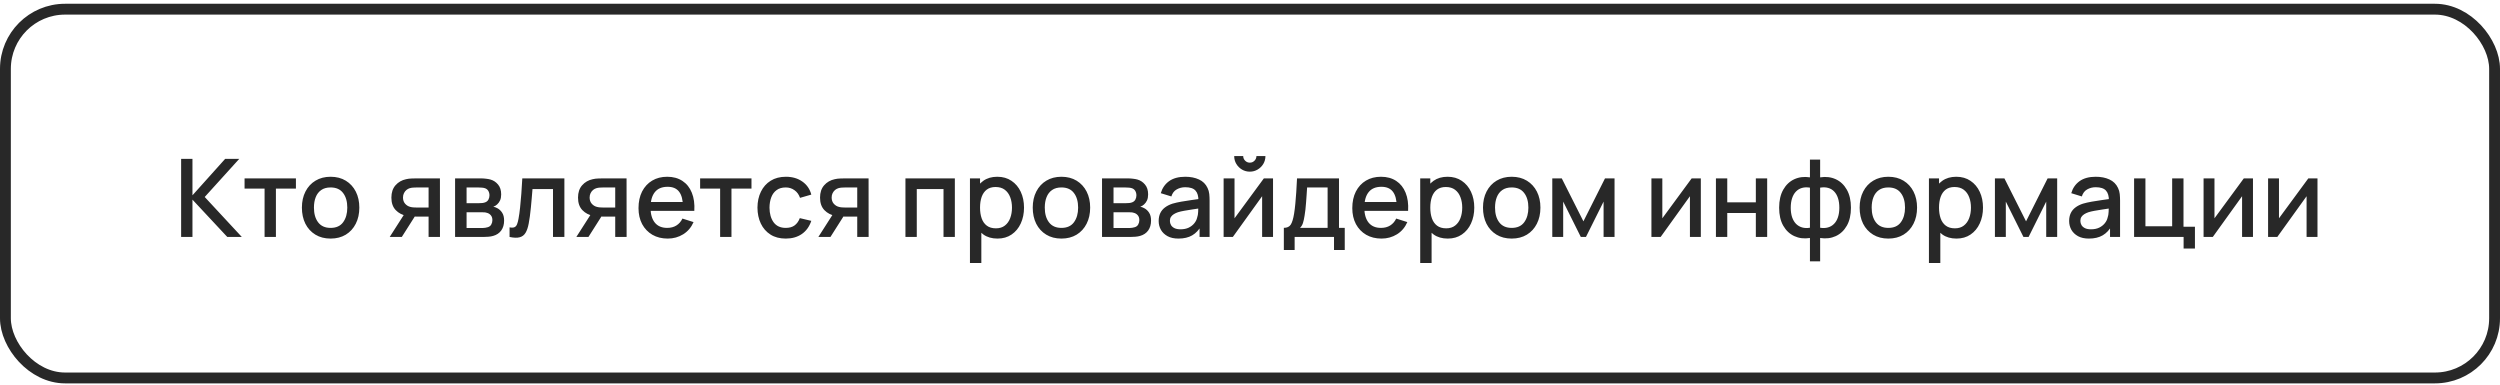 <?xml version="1.0" encoding="UTF-8"?> <svg xmlns="http://www.w3.org/2000/svg" width="461" height="71" viewBox="0 0 461 71" fill="none"> <rect x="1" y="1.694" width="459" height="68" rx="11" stroke="#282828" stroke-width="2"></rect> <path d="M33.4 43.694V29.294H35.49V36.014L41.52 29.294H44.12L37.75 36.324L44.59 43.694H41.91L35.49 36.814V43.694H33.4ZM48.788 43.694V34.774H45.098V32.894H54.568V34.774H50.878V43.694H48.788ZM60.961 43.994C59.881 43.994 58.944 43.751 58.151 43.264C57.358 42.778 56.744 42.108 56.311 41.254C55.884 40.394 55.671 39.404 55.671 38.284C55.671 37.158 55.891 36.168 56.331 35.314C56.771 34.454 57.388 33.788 58.181 33.314C58.974 32.834 59.901 32.594 60.961 32.594C62.041 32.594 62.978 32.838 63.771 33.324C64.564 33.811 65.178 34.481 65.611 35.334C66.044 36.188 66.261 37.171 66.261 38.284C66.261 39.411 66.041 40.404 65.601 41.264C65.168 42.118 64.554 42.788 63.761 43.274C62.968 43.754 62.034 43.994 60.961 43.994ZM60.961 42.024C61.994 42.024 62.764 41.678 63.271 40.984C63.784 40.284 64.041 39.384 64.041 38.284C64.041 37.158 63.781 36.258 63.261 35.584C62.748 34.904 61.981 34.564 60.961 34.564C60.261 34.564 59.684 34.724 59.231 35.044C58.778 35.358 58.441 35.794 58.221 36.354C58.001 36.908 57.891 37.551 57.891 38.284C57.891 39.418 58.151 40.324 58.671 41.004C59.191 41.684 59.954 42.024 60.961 42.024ZM79.032 43.694V39.944H76.892C76.639 39.944 76.336 39.934 75.983 39.914C75.636 39.894 75.309 39.858 75.002 39.804C74.196 39.658 73.522 39.308 72.983 38.754C72.442 38.194 72.172 37.424 72.172 36.444C72.172 35.498 72.426 34.738 72.933 34.164C73.446 33.584 74.096 33.211 74.882 33.044C75.222 32.964 75.569 32.921 75.922 32.914C76.282 32.901 76.586 32.894 76.832 32.894H81.123L81.132 43.694H79.032ZM71.862 43.694L74.593 39.424H76.802L74.093 43.694H71.862ZM76.713 38.264H79.032V34.574H76.713C76.566 34.574 76.386 34.581 76.172 34.594C75.959 34.608 75.752 34.644 75.552 34.704C75.346 34.764 75.146 34.871 74.953 35.024C74.766 35.178 74.612 35.374 74.493 35.614C74.373 35.848 74.312 36.118 74.312 36.424C74.312 36.884 74.442 37.264 74.703 37.564C74.963 37.858 75.272 38.051 75.632 38.144C75.826 38.198 76.019 38.231 76.213 38.244C76.406 38.258 76.573 38.264 76.713 38.264ZM83.917 43.694V32.894H88.667C88.981 32.894 89.294 32.914 89.607 32.954C89.921 32.988 90.197 33.038 90.437 33.104C90.984 33.258 91.451 33.564 91.837 34.024C92.224 34.478 92.417 35.084 92.417 35.844C92.417 36.278 92.351 36.644 92.217 36.944C92.084 37.238 91.901 37.491 91.667 37.704C91.561 37.798 91.447 37.881 91.327 37.954C91.207 38.028 91.087 38.084 90.967 38.124C91.214 38.164 91.457 38.251 91.697 38.384C92.064 38.578 92.364 38.858 92.597 39.224C92.837 39.584 92.957 40.068 92.957 40.674C92.957 41.401 92.781 42.011 92.427 42.504C92.074 42.991 91.574 43.324 90.927 43.504C90.674 43.578 90.387 43.628 90.067 43.654C89.754 43.681 89.441 43.694 89.127 43.694H83.917ZM86.037 42.044H88.997C89.137 42.044 89.297 42.031 89.477 42.004C89.657 41.978 89.817 41.941 89.957 41.894C90.257 41.801 90.471 41.631 90.597 41.384C90.731 41.138 90.797 40.874 90.797 40.594C90.797 40.214 90.697 39.911 90.497 39.684C90.297 39.451 90.044 39.301 89.737 39.234C89.604 39.188 89.457 39.161 89.297 39.154C89.137 39.148 89.001 39.144 88.887 39.144H86.037V42.044ZM86.037 37.464H88.377C88.571 37.464 88.767 37.454 88.967 37.434C89.167 37.408 89.341 37.364 89.487 37.304C89.747 37.204 89.941 37.038 90.067 36.804C90.194 36.564 90.257 36.304 90.257 36.024C90.257 35.718 90.187 35.444 90.047 35.204C89.907 34.964 89.697 34.798 89.417 34.704C89.224 34.638 89.001 34.601 88.747 34.594C88.501 34.581 88.344 34.574 88.277 34.574H86.037V37.464ZM93.963 43.694V41.924C94.362 41.998 94.666 41.988 94.873 41.894C95.086 41.794 95.243 41.614 95.343 41.354C95.449 41.094 95.539 40.758 95.612 40.344C95.726 39.738 95.823 39.048 95.903 38.274C95.989 37.494 96.066 36.651 96.132 35.744C96.199 34.838 96.259 33.888 96.312 32.894H104.072V43.694H101.973V34.864H98.192C98.153 35.391 98.106 35.951 98.052 36.544C98.006 37.131 97.953 37.714 97.892 38.294C97.832 38.874 97.769 39.418 97.703 39.924C97.636 40.431 97.566 40.864 97.493 41.224C97.359 41.944 97.162 42.518 96.903 42.944C96.649 43.364 96.289 43.634 95.823 43.754C95.356 43.881 94.736 43.861 93.963 43.694ZM113.447 43.694V39.944H111.307C111.053 39.944 110.75 39.934 110.397 39.914C110.05 39.894 109.723 39.858 109.417 39.804C108.61 39.658 107.937 39.308 107.397 38.754C106.857 38.194 106.587 37.424 106.587 36.444C106.587 35.498 106.84 34.738 107.347 34.164C107.86 33.584 108.51 33.211 109.297 33.044C109.637 32.964 109.983 32.921 110.337 32.914C110.697 32.901 111 32.894 111.247 32.894H115.537L115.547 43.694H113.447ZM106.277 43.694L109.007 39.424H111.217L108.507 43.694H106.277ZM111.127 38.264H113.447V34.574H111.127C110.98 34.574 110.8 34.581 110.587 34.594C110.373 34.608 110.167 34.644 109.967 34.704C109.76 34.764 109.56 34.871 109.367 35.024C109.18 35.178 109.027 35.374 108.907 35.614C108.787 35.848 108.727 36.118 108.727 36.424C108.727 36.884 108.857 37.264 109.117 37.564C109.377 37.858 109.687 38.051 110.047 38.144C110.24 38.198 110.433 38.231 110.627 38.244C110.82 38.258 110.987 38.264 111.127 38.264ZM123.131 43.994C122.058 43.994 121.115 43.761 120.301 43.294C119.495 42.821 118.865 42.164 118.411 41.324C117.965 40.478 117.741 39.498 117.741 38.384C117.741 37.204 117.961 36.181 118.401 35.314C118.848 34.448 119.468 33.778 120.261 33.304C121.055 32.831 121.978 32.594 123.031 32.594C124.131 32.594 125.068 32.851 125.841 33.364C126.615 33.871 127.191 34.594 127.571 35.534C127.958 36.474 128.111 37.591 128.031 38.884H125.941V38.124C125.928 36.871 125.688 35.944 125.221 35.344C124.761 34.744 124.058 34.444 123.111 34.444C122.065 34.444 121.278 34.774 120.751 35.434C120.225 36.094 119.961 37.048 119.961 38.294C119.961 39.481 120.225 40.401 120.751 41.054C121.278 41.701 122.038 42.024 123.031 42.024C123.685 42.024 124.248 41.878 124.721 41.584C125.201 41.284 125.575 40.858 125.841 40.304L127.891 40.954C127.471 41.921 126.835 42.671 125.981 43.204C125.128 43.731 124.178 43.994 123.131 43.994ZM119.281 38.884V37.254H126.991V38.884H119.281ZM132.792 43.694V34.774H129.102V32.894H138.572V34.774H134.882V43.694H132.792ZM144.895 43.994C143.788 43.994 142.848 43.748 142.075 43.254C141.302 42.761 140.708 42.084 140.295 41.224C139.888 40.364 139.682 39.388 139.675 38.294C139.682 37.181 139.895 36.198 140.315 35.344C140.735 34.484 141.335 33.811 142.115 33.324C142.895 32.838 143.832 32.594 144.925 32.594C146.105 32.594 147.112 32.888 147.945 33.474C148.785 34.061 149.338 34.864 149.605 35.884L147.525 36.484C147.318 35.878 146.978 35.408 146.505 35.074C146.038 34.734 145.502 34.564 144.895 34.564C144.208 34.564 143.645 34.728 143.205 35.054C142.765 35.374 142.438 35.814 142.225 36.374C142.012 36.934 141.902 37.574 141.895 38.294C141.902 39.408 142.155 40.308 142.655 40.994C143.162 41.681 143.908 42.024 144.895 42.024C145.568 42.024 146.112 41.871 146.525 41.564C146.945 41.251 147.265 40.804 147.485 40.224L149.605 40.724C149.252 41.778 148.668 42.588 147.855 43.154C147.042 43.714 146.055 43.994 144.895 43.994ZM158.075 43.694V39.944H155.935C155.682 39.944 155.379 39.934 155.025 39.914C154.679 39.894 154.352 39.858 154.045 39.804C153.239 39.658 152.565 39.308 152.025 38.754C151.485 38.194 151.215 37.424 151.215 36.444C151.215 35.498 151.469 34.738 151.975 34.164C152.489 33.584 153.139 33.211 153.925 33.044C154.265 32.964 154.612 32.921 154.965 32.914C155.325 32.901 155.629 32.894 155.875 32.894H160.165L160.175 43.694H158.075ZM150.905 43.694L153.635 39.424H155.845L153.135 43.694H150.905ZM155.755 38.264H158.075V34.574H155.755C155.609 34.574 155.429 34.581 155.215 34.594C155.002 34.608 154.795 34.644 154.595 34.704C154.389 34.764 154.189 34.871 153.995 35.024C153.809 35.178 153.655 35.374 153.535 35.614C153.415 35.848 153.355 36.118 153.355 36.424C153.355 36.884 153.485 37.264 153.745 37.564C154.005 37.858 154.315 38.051 154.675 38.144C154.869 38.198 155.062 38.231 155.255 38.244C155.449 38.258 155.615 38.264 155.755 38.264ZM166.964 43.694V32.894H176.074V43.694H173.984V34.864H169.054V43.694H166.964ZM183.939 43.994C182.905 43.994 182.039 43.744 181.339 43.244C180.639 42.738 180.109 42.054 179.749 41.194C179.389 40.334 179.209 39.364 179.209 38.284C179.209 37.204 179.385 36.234 179.739 35.374C180.099 34.514 180.625 33.838 181.319 33.344C182.019 32.844 182.879 32.594 183.899 32.594C184.912 32.594 185.785 32.844 186.519 33.344C187.259 33.838 187.829 34.514 188.229 35.374C188.629 36.228 188.829 37.198 188.829 38.284C188.829 39.364 188.629 40.338 188.229 41.204C187.835 42.064 187.272 42.744 186.539 43.244C185.812 43.744 184.945 43.994 183.939 43.994ZM178.859 48.494V32.894H180.719V40.664H180.959V48.494H178.859ZM183.649 42.104C184.315 42.104 184.865 41.934 185.299 41.594C185.739 41.254 186.065 40.798 186.279 40.224C186.499 39.644 186.609 38.998 186.609 38.284C186.609 37.578 186.499 36.938 186.279 36.364C186.065 35.791 185.735 35.334 185.289 34.994C184.842 34.654 184.272 34.484 183.579 34.484C182.925 34.484 182.385 34.644 181.959 34.964C181.539 35.284 181.225 35.731 181.019 36.304C180.819 36.878 180.719 37.538 180.719 38.284C180.719 39.031 180.819 39.691 181.019 40.264C181.219 40.838 181.535 41.288 181.969 41.614C182.402 41.941 182.962 42.104 183.649 42.104ZM195.727 43.994C194.647 43.994 193.71 43.751 192.917 43.264C192.123 42.778 191.51 42.108 191.077 41.254C190.65 40.394 190.437 39.404 190.437 38.284C190.437 37.158 190.657 36.168 191.097 35.314C191.537 34.454 192.153 33.788 192.947 33.314C193.74 32.834 194.667 32.594 195.727 32.594C196.807 32.594 197.743 32.838 198.537 33.324C199.33 33.811 199.943 34.481 200.377 35.334C200.81 36.188 201.027 37.171 201.027 38.284C201.027 39.411 200.807 40.404 200.367 41.264C199.933 42.118 199.32 42.788 198.527 43.274C197.733 43.754 196.8 43.994 195.727 43.994ZM195.727 42.024C196.76 42.024 197.53 41.678 198.037 40.984C198.55 40.284 198.807 39.384 198.807 38.284C198.807 37.158 198.547 36.258 198.027 35.584C197.513 34.904 196.747 34.564 195.727 34.564C195.027 34.564 194.45 34.724 193.997 35.044C193.543 35.358 193.207 35.794 192.987 36.354C192.767 36.908 192.657 37.551 192.657 38.284C192.657 39.418 192.917 40.324 193.437 41.004C193.957 41.684 194.72 42.024 195.727 42.024ZM203.214 43.694V32.894H207.964C208.278 32.894 208.591 32.914 208.904 32.954C209.218 32.988 209.494 33.038 209.734 33.104C210.281 33.258 210.748 33.564 211.134 34.024C211.521 34.478 211.714 35.084 211.714 35.844C211.714 36.278 211.648 36.644 211.514 36.944C211.381 37.238 211.198 37.491 210.964 37.704C210.858 37.798 210.744 37.881 210.624 37.954C210.504 38.028 210.384 38.084 210.264 38.124C210.511 38.164 210.754 38.251 210.994 38.384C211.361 38.578 211.661 38.858 211.894 39.224C212.134 39.584 212.254 40.068 212.254 40.674C212.254 41.401 212.078 42.011 211.724 42.504C211.371 42.991 210.871 43.324 210.224 43.504C209.971 43.578 209.684 43.628 209.364 43.654C209.051 43.681 208.738 43.694 208.424 43.694H203.214ZM205.334 42.044H208.294C208.434 42.044 208.594 42.031 208.774 42.004C208.954 41.978 209.114 41.941 209.254 41.894C209.554 41.801 209.768 41.631 209.894 41.384C210.028 41.138 210.094 40.874 210.094 40.594C210.094 40.214 209.994 39.911 209.794 39.684C209.594 39.451 209.341 39.301 209.034 39.234C208.901 39.188 208.754 39.161 208.594 39.154C208.434 39.148 208.298 39.144 208.184 39.144H205.334V42.044ZM205.334 37.464H207.674C207.868 37.464 208.064 37.454 208.264 37.434C208.464 37.408 208.638 37.364 208.784 37.304C209.044 37.204 209.238 37.038 209.364 36.804C209.491 36.564 209.554 36.304 209.554 36.024C209.554 35.718 209.484 35.444 209.344 35.204C209.204 34.964 208.994 34.798 208.714 34.704C208.521 34.638 208.298 34.601 208.044 34.594C207.798 34.581 207.641 34.574 207.574 34.574H205.334V37.464ZM217.309 43.994C216.509 43.994 215.839 43.848 215.299 43.554C214.759 43.254 214.349 42.861 214.069 42.374C213.796 41.881 213.659 41.341 213.659 40.754C213.659 40.208 213.756 39.728 213.949 39.314C214.143 38.901 214.429 38.551 214.809 38.264C215.189 37.971 215.656 37.734 216.209 37.554C216.689 37.414 217.233 37.291 217.839 37.184C218.446 37.078 219.083 36.978 219.749 36.884C220.423 36.791 221.089 36.698 221.749 36.604L220.989 37.024C221.003 36.178 220.823 35.551 220.449 35.144C220.083 34.731 219.449 34.524 218.549 34.524C217.983 34.524 217.463 34.658 216.989 34.924C216.516 35.184 216.186 35.618 215.999 36.224L214.049 35.624C214.316 34.698 214.823 33.961 215.569 33.414C216.323 32.868 217.323 32.594 218.569 32.594C219.536 32.594 220.376 32.761 221.089 33.094C221.809 33.421 222.336 33.941 222.669 34.654C222.843 35.008 222.949 35.381 222.989 35.774C223.029 36.168 223.049 36.591 223.049 37.044V43.694H221.199V41.224L221.559 41.544C221.113 42.371 220.543 42.988 219.849 43.394C219.163 43.794 218.316 43.994 217.309 43.994ZM217.679 42.284C218.273 42.284 218.783 42.181 219.209 41.974C219.636 41.761 219.979 41.491 220.239 41.164C220.499 40.838 220.669 40.498 220.749 40.144C220.863 39.824 220.926 39.464 220.939 39.064C220.959 38.664 220.969 38.344 220.969 38.104L221.649 38.354C220.989 38.454 220.389 38.544 219.849 38.624C219.309 38.704 218.819 38.784 218.379 38.864C217.946 38.938 217.559 39.028 217.219 39.134C216.933 39.234 216.676 39.354 216.449 39.494C216.229 39.634 216.053 39.804 215.919 40.004C215.793 40.204 215.729 40.448 215.729 40.734C215.729 41.014 215.799 41.274 215.939 41.514C216.079 41.748 216.293 41.934 216.579 42.074C216.866 42.214 217.233 42.284 217.679 42.284ZM230.466 31.654C229.939 31.654 229.456 31.524 229.016 31.264C228.583 31.004 228.236 30.658 227.976 30.224C227.716 29.791 227.586 29.308 227.586 28.774H229.246C229.246 29.108 229.366 29.394 229.606 29.634C229.846 29.874 230.133 29.994 230.466 29.994C230.806 29.994 231.093 29.874 231.326 29.634C231.566 29.394 231.686 29.108 231.686 28.774H233.346C233.346 29.308 233.216 29.791 232.956 30.224C232.696 30.658 232.346 31.004 231.906 31.264C231.473 31.524 230.993 31.654 230.466 31.654ZM234.746 32.894V43.694H232.736V36.184L227.336 43.694H225.636V32.894H227.646V40.254L233.056 32.894H234.746ZM236.741 46.094V42.014C237.334 42.014 237.757 41.818 238.011 41.424C238.271 41.024 238.477 40.348 238.631 39.394C238.724 38.814 238.801 38.198 238.861 37.544C238.927 36.891 238.984 36.184 239.031 35.424C239.077 34.658 239.124 33.814 239.171 32.894H246.911V42.014H247.971V46.094H245.991V43.694H238.731V46.094H236.741ZM239.731 42.014H244.811V34.574H241.031C241.004 35.014 240.974 35.468 240.941 35.934C240.914 36.401 240.881 36.864 240.841 37.324C240.807 37.784 240.767 38.224 240.721 38.644C240.674 39.064 240.621 39.444 240.561 39.784C240.481 40.311 240.384 40.751 240.271 41.104C240.164 41.458 239.984 41.761 239.731 42.014ZM254.753 43.994C253.679 43.994 252.736 43.761 251.923 43.294C251.116 42.821 250.486 42.164 250.032 41.324C249.586 40.478 249.363 39.498 249.363 38.384C249.363 37.204 249.583 36.181 250.023 35.314C250.469 34.448 251.089 33.778 251.883 33.304C252.676 32.831 253.599 32.594 254.653 32.594C255.753 32.594 256.689 32.851 257.463 33.364C258.236 33.871 258.813 34.594 259.193 35.534C259.579 36.474 259.733 37.591 259.653 38.884H257.563V38.124C257.549 36.871 257.309 35.944 256.843 35.344C256.383 34.744 255.679 34.444 254.733 34.444C253.686 34.444 252.899 34.774 252.373 35.434C251.846 36.094 251.583 37.048 251.583 38.294C251.583 39.481 251.846 40.401 252.373 41.054C252.899 41.701 253.659 42.024 254.653 42.024C255.306 42.024 255.869 41.878 256.343 41.584C256.823 41.284 257.196 40.858 257.463 40.304L259.513 40.954C259.093 41.921 258.456 42.671 257.603 43.204C256.749 43.731 255.799 43.994 254.753 43.994ZM250.903 38.884V37.254H258.612V38.884H250.903ZM266.966 43.994C265.933 43.994 265.066 43.744 264.366 43.244C263.666 42.738 263.136 42.054 262.776 41.194C262.416 40.334 262.236 39.364 262.236 38.284C262.236 37.204 262.413 36.234 262.766 35.374C263.126 34.514 263.653 33.838 264.346 33.344C265.046 32.844 265.906 32.594 266.926 32.594C267.939 32.594 268.813 32.844 269.546 33.344C270.286 33.838 270.856 34.514 271.256 35.374C271.656 36.228 271.856 37.198 271.856 38.284C271.856 39.364 271.656 40.338 271.256 41.204C270.863 42.064 270.299 42.744 269.566 43.244C268.839 43.744 267.973 43.994 266.966 43.994ZM261.886 48.494V32.894H263.746V40.664H263.986V48.494H261.886ZM266.676 42.104C267.343 42.104 267.893 41.934 268.326 41.594C268.766 41.254 269.093 40.798 269.306 40.224C269.526 39.644 269.636 38.998 269.636 38.284C269.636 37.578 269.526 36.938 269.306 36.364C269.093 35.791 268.763 35.334 268.316 34.994C267.869 34.654 267.299 34.484 266.606 34.484C265.953 34.484 265.413 34.644 264.986 34.964C264.566 35.284 264.253 35.731 264.046 36.304C263.846 36.878 263.746 37.538 263.746 38.284C263.746 39.031 263.846 39.691 264.046 40.264C264.246 40.838 264.563 41.288 264.996 41.614C265.429 41.941 265.989 42.104 266.676 42.104ZM278.754 43.994C277.674 43.994 276.737 43.751 275.944 43.264C275.151 42.778 274.537 42.108 274.104 41.254C273.677 40.394 273.464 39.404 273.464 38.284C273.464 37.158 273.684 36.168 274.124 35.314C274.564 34.454 275.181 33.788 275.974 33.314C276.767 32.834 277.694 32.594 278.754 32.594C279.834 32.594 280.771 32.838 281.564 33.324C282.357 33.811 282.971 34.481 283.404 35.334C283.837 36.188 284.054 37.171 284.054 38.284C284.054 39.411 283.834 40.404 283.394 41.264C282.961 42.118 282.347 42.788 281.554 43.274C280.761 43.754 279.827 43.994 278.754 43.994ZM278.754 42.024C279.787 42.024 280.557 41.678 281.064 40.984C281.577 40.284 281.834 39.384 281.834 38.284C281.834 37.158 281.574 36.258 281.054 35.584C280.541 34.904 279.774 34.564 278.754 34.564C278.054 34.564 277.477 34.724 277.024 35.044C276.571 35.358 276.234 35.794 276.014 36.354C275.794 36.908 275.684 37.551 275.684 38.284C275.684 39.418 275.944 40.324 276.464 41.004C276.984 41.684 277.747 42.024 278.754 42.024ZM286.242 43.694V32.894H287.992L291.982 40.814L295.962 32.894H297.722V43.694H295.702V37.174L292.452 43.694H291.502L288.252 37.174V43.694H286.242ZM313.633 32.894V43.694H311.623V36.184L306.223 43.694H304.523V32.894H306.533V40.254L311.943 32.894H313.633ZM316.417 43.694V32.894H318.507V37.304H323.777V32.894H325.867V43.694H323.777V39.274H318.507V43.694H316.417ZM333.753 48.194V43.884C332.7 44.051 331.743 43.938 330.883 43.544C330.023 43.151 329.34 42.511 328.833 41.624C328.327 40.738 328.073 39.631 328.073 38.304C328.073 36.978 328.327 35.868 328.833 34.974C329.34 34.081 330.023 33.438 330.883 33.044C331.743 32.651 332.7 32.538 333.753 32.704V29.434H335.633V32.704C336.687 32.538 337.643 32.651 338.503 33.044C339.363 33.438 340.047 34.081 340.553 34.974C341.06 35.868 341.313 36.978 341.313 38.304C341.313 39.631 341.06 40.738 340.553 41.624C340.047 42.511 339.363 43.151 338.503 43.544C337.643 43.938 336.687 44.051 335.633 43.884V48.194H333.753ZM333.753 41.994V34.604C333.213 34.511 332.723 34.528 332.283 34.654C331.85 34.781 331.48 35.004 331.173 35.324C330.867 35.638 330.63 36.048 330.463 36.554C330.297 37.054 330.213 37.638 330.213 38.304C330.213 38.971 330.297 39.554 330.463 40.054C330.637 40.554 330.88 40.964 331.193 41.284C331.513 41.598 331.89 41.818 332.323 41.944C332.757 42.064 333.233 42.081 333.753 41.994ZM335.633 41.994C336.153 42.081 336.63 42.064 337.063 41.944C337.497 41.824 337.87 41.608 338.183 41.294C338.503 40.981 338.747 40.574 338.913 40.074C339.087 39.568 339.173 38.978 339.173 38.304C339.173 37.624 339.09 37.034 338.923 36.534C338.757 36.028 338.52 35.618 338.213 35.304C337.907 34.984 337.533 34.764 337.093 34.644C336.66 34.524 336.173 34.511 335.633 34.604V41.994ZM348.207 43.994C347.127 43.994 346.191 43.751 345.397 43.264C344.604 42.778 343.991 42.108 343.557 41.254C343.131 40.394 342.917 39.404 342.917 38.284C342.917 37.158 343.137 36.168 343.577 35.314C344.017 34.454 344.634 33.788 345.427 33.314C346.221 32.834 347.147 32.594 348.207 32.594C349.287 32.594 350.224 32.838 351.017 33.324C351.811 33.811 352.424 34.481 352.857 35.334C353.291 36.188 353.507 37.171 353.507 38.284C353.507 39.411 353.287 40.404 352.847 41.264C352.414 42.118 351.801 42.788 351.007 43.274C350.214 43.754 349.281 43.994 348.207 43.994ZM348.207 42.024C349.241 42.024 350.011 41.678 350.517 40.984C351.031 40.284 351.287 39.384 351.287 38.284C351.287 37.158 351.027 36.258 350.507 35.584C349.994 34.904 349.227 34.564 348.207 34.564C347.507 34.564 346.931 34.724 346.477 35.044C346.024 35.358 345.687 35.794 345.467 36.354C345.247 36.908 345.137 37.551 345.137 38.284C345.137 39.418 345.397 40.324 345.917 41.004C346.437 41.684 347.201 42.024 348.207 42.024ZM360.775 43.994C359.741 43.994 358.875 43.744 358.175 43.244C357.475 42.738 356.945 42.054 356.585 41.194C356.225 40.334 356.045 39.364 356.045 38.284C356.045 37.204 356.221 36.234 356.575 35.374C356.935 34.514 357.461 33.838 358.155 33.344C358.855 32.844 359.715 32.594 360.735 32.594C361.748 32.594 362.621 32.844 363.355 33.344C364.095 33.838 364.665 34.514 365.065 35.374C365.465 36.228 365.665 37.198 365.665 38.284C365.665 39.364 365.465 40.338 365.065 41.204C364.671 42.064 364.108 42.744 363.375 43.244C362.648 43.744 361.781 43.994 360.775 43.994ZM355.695 48.494V32.894H357.555V40.664H357.795V48.494H355.695ZM360.485 42.104C361.151 42.104 361.701 41.934 362.135 41.594C362.575 41.254 362.901 40.798 363.115 40.224C363.335 39.644 363.445 38.998 363.445 38.284C363.445 37.578 363.335 36.938 363.115 36.364C362.901 35.791 362.571 35.334 362.125 34.994C361.678 34.654 361.108 34.484 360.415 34.484C359.761 34.484 359.221 34.644 358.795 34.964C358.375 35.284 358.061 35.731 357.855 36.304C357.655 36.878 357.555 37.538 357.555 38.284C357.555 39.031 357.655 39.691 357.855 40.264C358.055 40.838 358.371 41.288 358.805 41.614C359.238 41.941 359.798 42.104 360.485 42.104ZM367.863 43.694V32.894H369.613L373.603 40.814L377.583 32.894H379.343V43.694H377.323V37.174L374.073 43.694H373.123L369.873 37.174V43.694H367.863ZM385.2 43.994C384.4 43.994 383.73 43.848 383.19 43.554C382.65 43.254 382.24 42.861 381.96 42.374C381.687 41.881 381.55 41.341 381.55 40.754C381.55 40.208 381.647 39.728 381.84 39.314C382.033 38.901 382.32 38.551 382.7 38.264C383.08 37.971 383.547 37.734 384.1 37.554C384.58 37.414 385.123 37.291 385.73 37.184C386.337 37.078 386.973 36.978 387.64 36.884C388.313 36.791 388.98 36.698 389.64 36.604L388.88 37.024C388.893 36.178 388.713 35.551 388.34 35.144C387.973 34.731 387.34 34.524 386.44 34.524C385.873 34.524 385.353 34.658 384.88 34.924C384.407 35.184 384.077 35.618 383.89 36.224L381.94 35.624C382.207 34.698 382.713 33.961 383.46 33.414C384.213 32.868 385.213 32.594 386.46 32.594C387.427 32.594 388.267 32.761 388.98 33.094C389.7 33.421 390.227 33.941 390.56 34.654C390.733 35.008 390.84 35.381 390.88 35.774C390.92 36.168 390.94 36.591 390.94 37.044V43.694H389.09V41.224L389.45 41.544C389.003 42.371 388.433 42.988 387.74 43.394C387.053 43.794 386.207 43.994 385.2 43.994ZM385.57 42.284C386.163 42.284 386.673 42.181 387.1 41.974C387.527 41.761 387.87 41.491 388.13 41.164C388.39 40.838 388.56 40.498 388.64 40.144C388.753 39.824 388.817 39.464 388.83 39.064C388.85 38.664 388.86 38.344 388.86 38.104L389.54 38.354C388.88 38.454 388.28 38.544 387.74 38.624C387.2 38.704 386.71 38.784 386.27 38.864C385.837 38.938 385.45 39.028 385.11 39.134C384.823 39.234 384.567 39.354 384.34 39.494C384.12 39.634 383.943 39.804 383.81 40.004C383.683 40.204 383.62 40.448 383.62 40.734C383.62 41.014 383.69 41.274 383.83 41.514C383.97 41.748 384.183 41.934 384.47 42.074C384.757 42.214 385.123 42.284 385.57 42.284ZM402.657 45.824V43.694H393.527V32.894H395.617V41.724H400.547V32.894H402.637V41.814H404.747V45.824H402.657ZM415.449 32.894V43.694H413.439V36.184L408.039 43.694H406.339V32.894H408.349V40.254L413.759 32.894H415.449ZM427.344 32.894V43.694H425.334V36.184L419.934 43.694H418.234V32.894H420.244V40.254L425.654 32.894H427.344Z" fill="#282828"></path> </svg> 